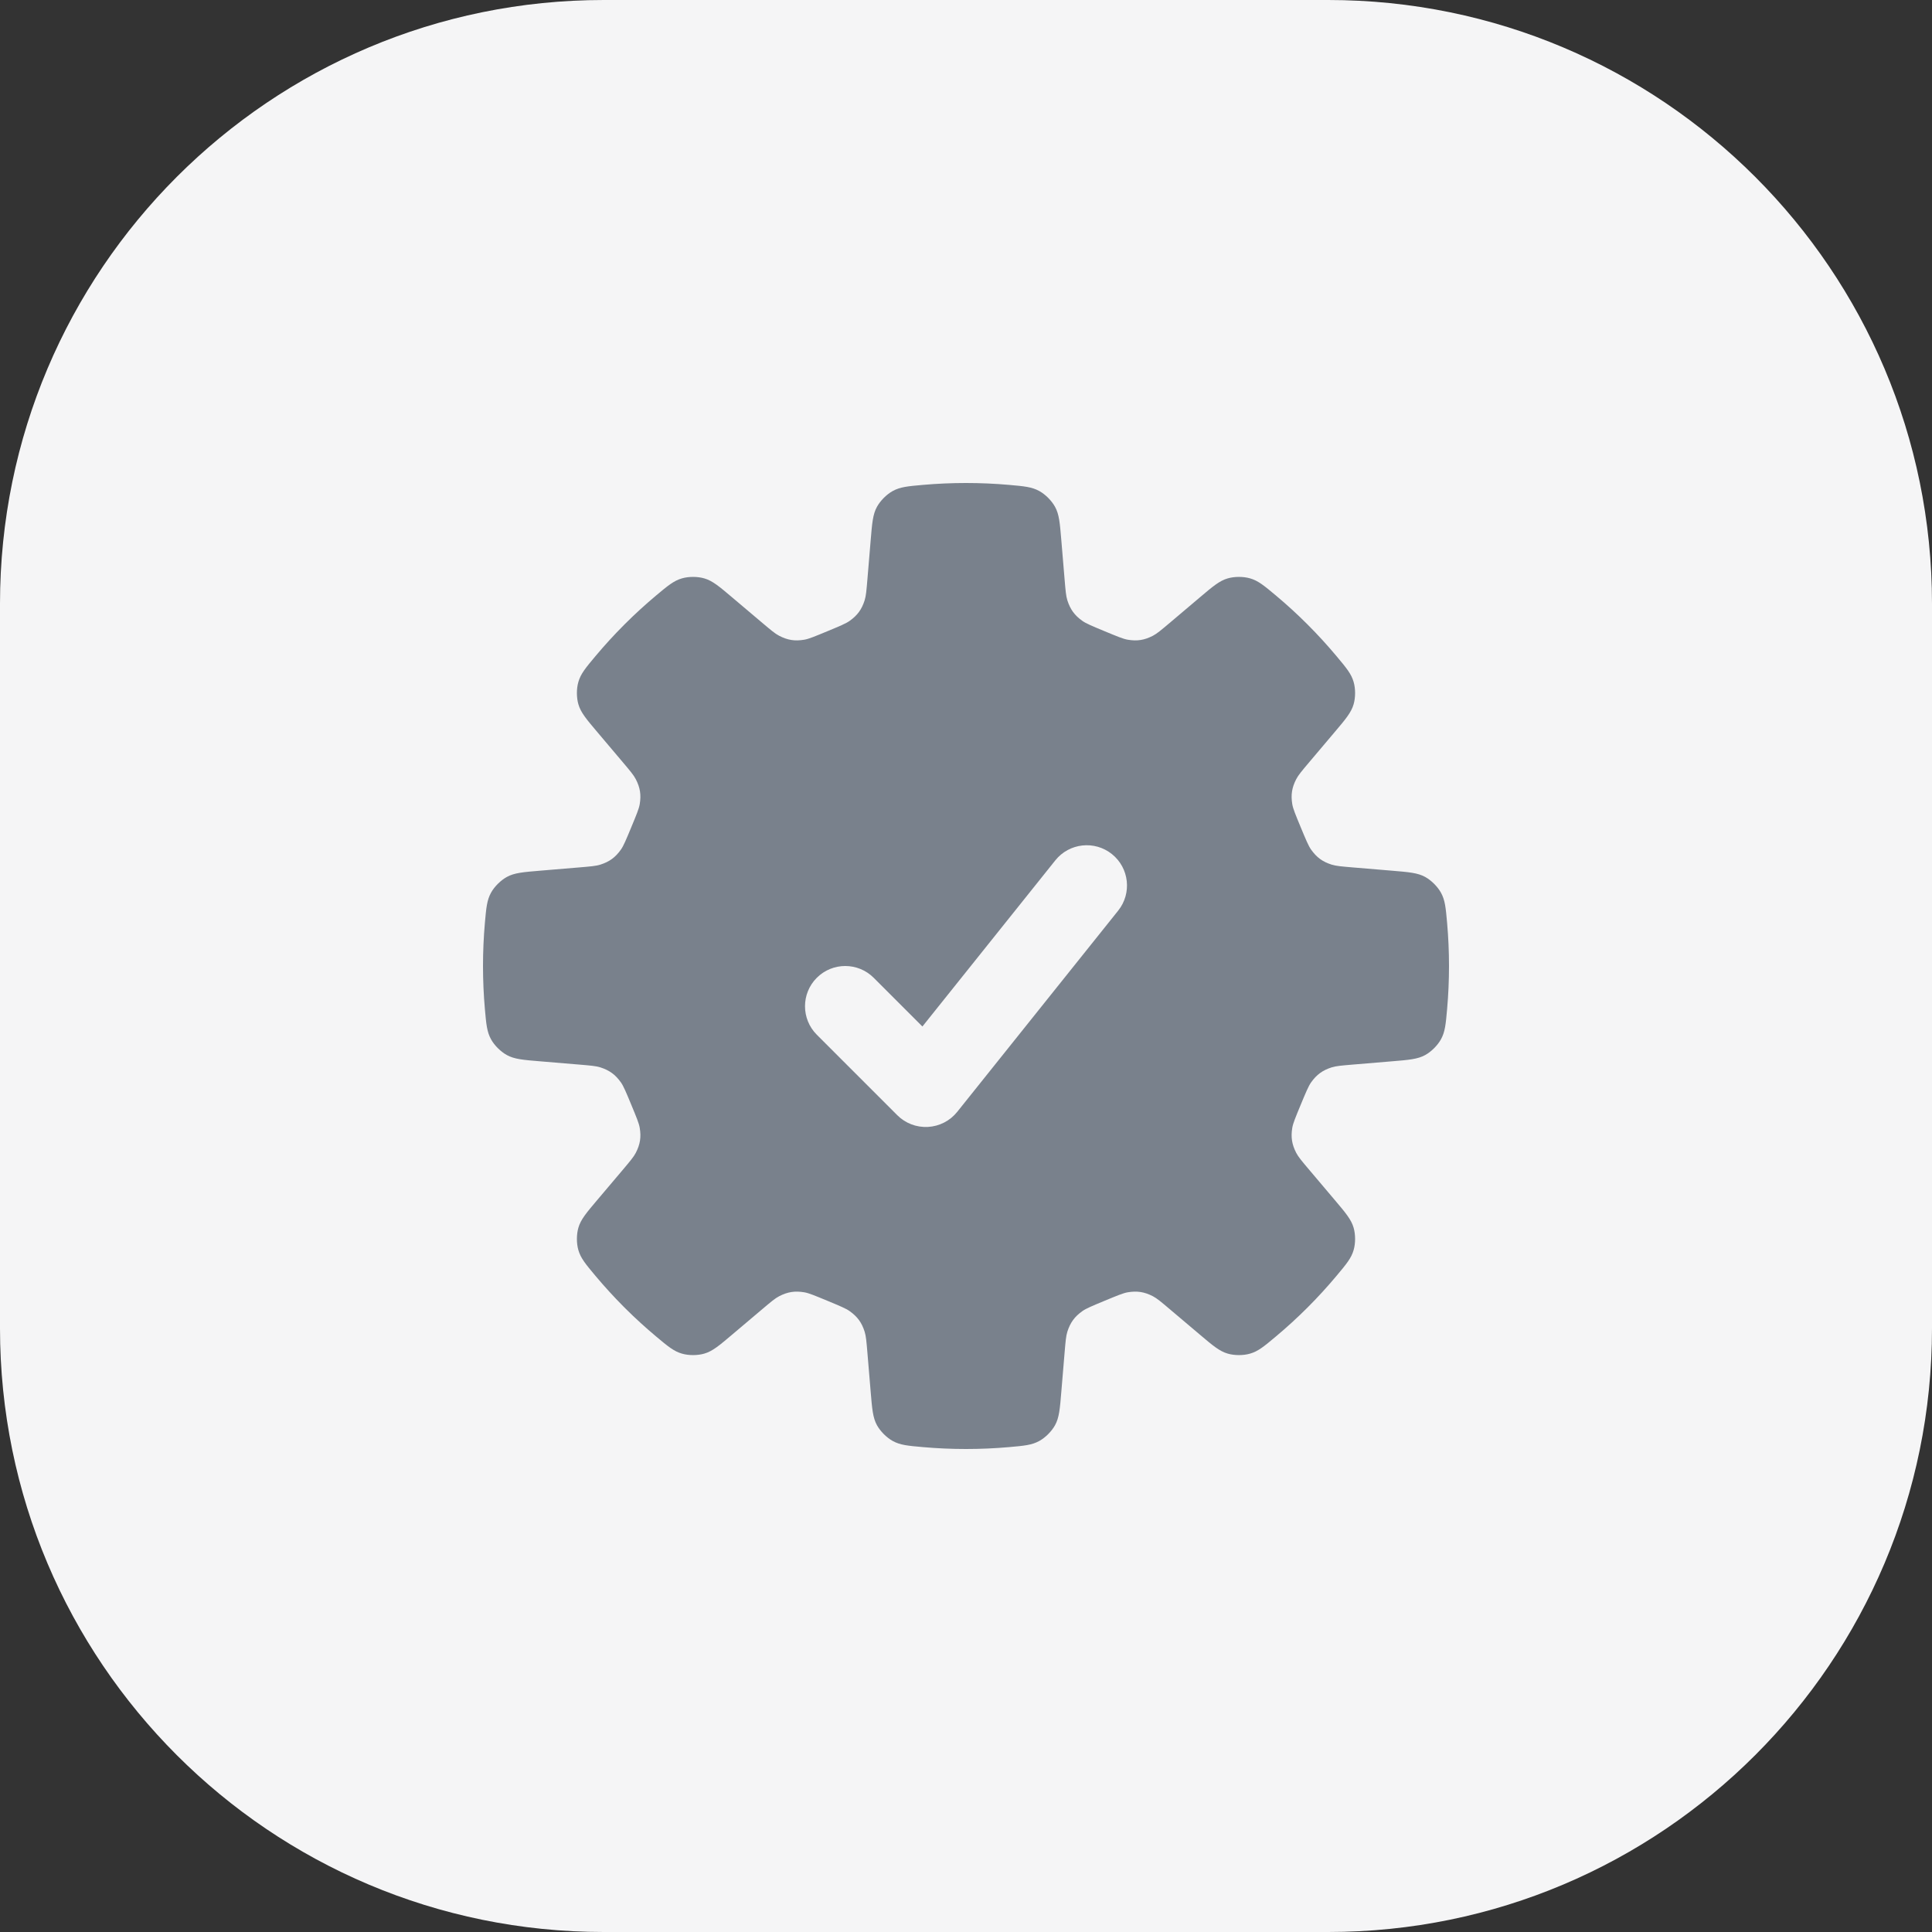 <svg width="64" height="64" viewBox="0 0 64 64" fill="none" xmlns="http://www.w3.org/2000/svg">
<rect x="0" y="0" width="64" height="64" fill="#333333" stroke="none"/>
<path d="M0 20C0 8.954 8.954 0 20 0H44C55.046 0 64 8.954 64 20V44C64 55.046 55.046 64 44 64H20C8.954 64 0 55.046 0 44V20Z" fill="#F5F5F6"/>
<path fill-rule="evenodd" clip-rule="evenodd" d="M20.651 43.278L20.722 43.349C21.047 43.672 21.385 43.98 21.736 44.274C22.126 44.601 22.322 44.765 22.595 44.842C22.818 44.906 23.108 44.905 23.331 44.84C23.604 44.761 23.824 44.575 24.263 44.203L25.253 43.366C25.535 43.128 25.676 43.008 25.811 42.939C26.093 42.794 26.33 42.757 26.643 42.809C26.793 42.834 26.995 42.919 27.401 43.087L27.401 43.087C27.816 43.259 28.023 43.345 28.146 43.433C28.404 43.617 28.546 43.811 28.642 44.113C28.688 44.257 28.703 44.441 28.734 44.809L28.842 46.101C28.89 46.675 28.913 46.962 29.05 47.211C29.162 47.414 29.367 47.62 29.57 47.733C29.819 47.871 30.072 47.893 30.58 47.938H30.58C31.048 47.979 31.521 48 32 48C32.479 48 32.952 47.979 33.42 47.938H33.42C33.928 47.893 34.181 47.871 34.43 47.733C34.633 47.62 34.838 47.414 34.95 47.211C35.087 46.962 35.111 46.675 35.158 46.101L35.266 44.809V44.809C35.297 44.441 35.312 44.257 35.358 44.113C35.455 43.811 35.596 43.617 35.854 43.433C35.977 43.345 36.184 43.259 36.599 43.087L36.599 43.087C37.005 42.919 37.208 42.834 37.357 42.809C37.67 42.757 37.908 42.794 38.19 42.939C38.324 43.008 38.465 43.127 38.747 43.366L39.737 44.203C40.176 44.575 40.396 44.761 40.669 44.84C40.892 44.905 41.182 44.906 41.405 44.842C41.679 44.765 41.874 44.601 42.264 44.274C42.992 43.665 43.665 42.992 44.274 42.264C44.601 41.874 44.765 41.678 44.842 41.405C44.906 41.182 44.905 40.892 44.84 40.669C44.761 40.396 44.575 40.176 44.203 39.737L43.366 38.747L43.366 38.747C43.127 38.465 43.008 38.324 42.939 38.19C42.794 37.908 42.757 37.67 42.809 37.357C42.834 37.208 42.919 37.005 43.087 36.599L43.087 36.599C43.259 36.184 43.345 35.977 43.433 35.854C43.617 35.596 43.811 35.455 44.113 35.358C44.257 35.312 44.441 35.297 44.809 35.266L46.101 35.158C46.675 35.111 46.962 35.087 47.211 34.95C47.414 34.838 47.62 34.633 47.733 34.43C47.871 34.181 47.893 33.928 47.938 33.42C47.979 32.952 48 32.479 48 32C48 31.521 47.979 31.048 47.938 30.58V30.58C47.893 30.072 47.871 29.819 47.733 29.57C47.62 29.367 47.414 29.162 47.211 29.05C46.962 28.913 46.675 28.89 46.101 28.842L44.809 28.734L44.809 28.734C44.441 28.703 44.257 28.688 44.113 28.642C43.811 28.546 43.617 28.404 43.433 28.146C43.345 28.023 43.259 27.816 43.087 27.401C42.919 26.995 42.834 26.793 42.809 26.643C42.757 26.33 42.794 26.093 42.939 25.811C43.008 25.676 43.128 25.535 43.366 25.253L44.203 24.263L44.203 24.263C44.575 23.824 44.761 23.604 44.84 23.331C44.905 23.108 44.906 22.818 44.842 22.595C44.765 22.322 44.601 22.126 44.274 21.736C43.665 21.008 42.992 20.335 42.265 19.726C41.874 19.399 41.679 19.235 41.406 19.158C41.182 19.094 40.892 19.095 40.669 19.16C40.396 19.239 40.176 19.425 39.737 19.797L38.748 20.634L38.748 20.634C38.465 20.872 38.324 20.992 38.19 21.061C37.908 21.206 37.67 21.244 37.357 21.191C37.208 21.166 37.005 21.081 36.599 20.913L36.599 20.913C36.184 20.741 35.977 20.655 35.854 20.567C35.596 20.383 35.455 20.189 35.358 19.887C35.312 19.743 35.297 19.559 35.266 19.191V19.191L35.158 17.899C35.11 17.325 35.087 17.038 34.95 16.79C34.838 16.586 34.633 16.38 34.43 16.267C34.181 16.129 33.928 16.107 33.42 16.062C32.952 16.021 32.479 16 32 16C31.521 16 31.048 16.021 30.58 16.062C30.072 16.107 29.819 16.129 29.57 16.267C29.367 16.38 29.162 16.586 29.05 16.79C28.913 17.038 28.89 17.325 28.842 17.899V17.899L28.734 19.192C28.703 19.559 28.688 19.743 28.642 19.887C28.546 20.189 28.404 20.383 28.146 20.567C28.023 20.655 27.816 20.741 27.401 20.913L27.401 20.913C26.995 21.081 26.793 21.166 26.643 21.191C26.33 21.244 26.092 21.206 25.811 21.061C25.676 20.992 25.535 20.872 25.253 20.634L24.263 19.797C23.824 19.425 23.604 19.239 23.331 19.16C23.108 19.095 22.818 19.094 22.595 19.158C22.322 19.235 22.126 19.399 21.735 19.726C21.381 20.023 21.039 20.335 20.711 20.662L20.662 20.711C20.335 21.039 20.023 21.381 19.726 21.735C19.399 22.126 19.235 22.321 19.158 22.595C19.094 22.818 19.095 23.108 19.16 23.331C19.239 23.604 19.425 23.824 19.797 24.263L20.634 25.253C20.872 25.535 20.992 25.676 21.061 25.811C21.206 26.092 21.244 26.33 21.191 26.643C21.166 26.792 21.081 26.995 20.913 27.401C20.741 27.816 20.655 28.023 20.567 28.146C20.383 28.404 20.189 28.546 19.887 28.642C19.743 28.688 19.559 28.703 19.191 28.734H19.191L17.899 28.842H17.899C17.325 28.89 17.038 28.913 16.79 29.05C16.586 29.162 16.38 29.367 16.267 29.57C16.129 29.819 16.107 30.072 16.062 30.58C16.021 31.048 16 31.521 16 32C16 32.479 16.021 32.952 16.062 33.42C16.107 33.928 16.129 34.181 16.267 34.43C16.38 34.633 16.586 34.838 16.79 34.95C17.038 35.087 17.325 35.111 17.899 35.158L19.191 35.266H19.191C19.559 35.297 19.743 35.312 19.887 35.358C20.189 35.455 20.383 35.596 20.567 35.854C20.655 35.977 20.741 36.184 20.913 36.599C21.081 37.005 21.166 37.208 21.191 37.357C21.244 37.67 21.207 37.908 21.061 38.19C20.992 38.324 20.872 38.465 20.634 38.748L19.797 39.737C19.425 40.176 19.239 40.396 19.16 40.669C19.095 40.892 19.094 41.182 19.158 41.406C19.235 41.679 19.399 41.874 19.726 42.265L19.726 42.265C20.02 42.615 20.328 42.953 20.651 43.278ZM37.041 30.166C37.501 29.591 37.408 28.752 36.833 28.292C36.258 27.832 35.419 27.925 34.959 28.5L30.556 34.004L28.943 32.391C28.422 31.87 27.578 31.87 27.057 32.391C26.537 32.911 26.537 33.755 27.057 34.276L29.724 36.943C29.992 37.211 30.362 37.352 30.74 37.331C31.119 37.31 31.471 37.129 31.708 36.833L37.041 30.166Z" fill="#79818C"/>
</svg>
